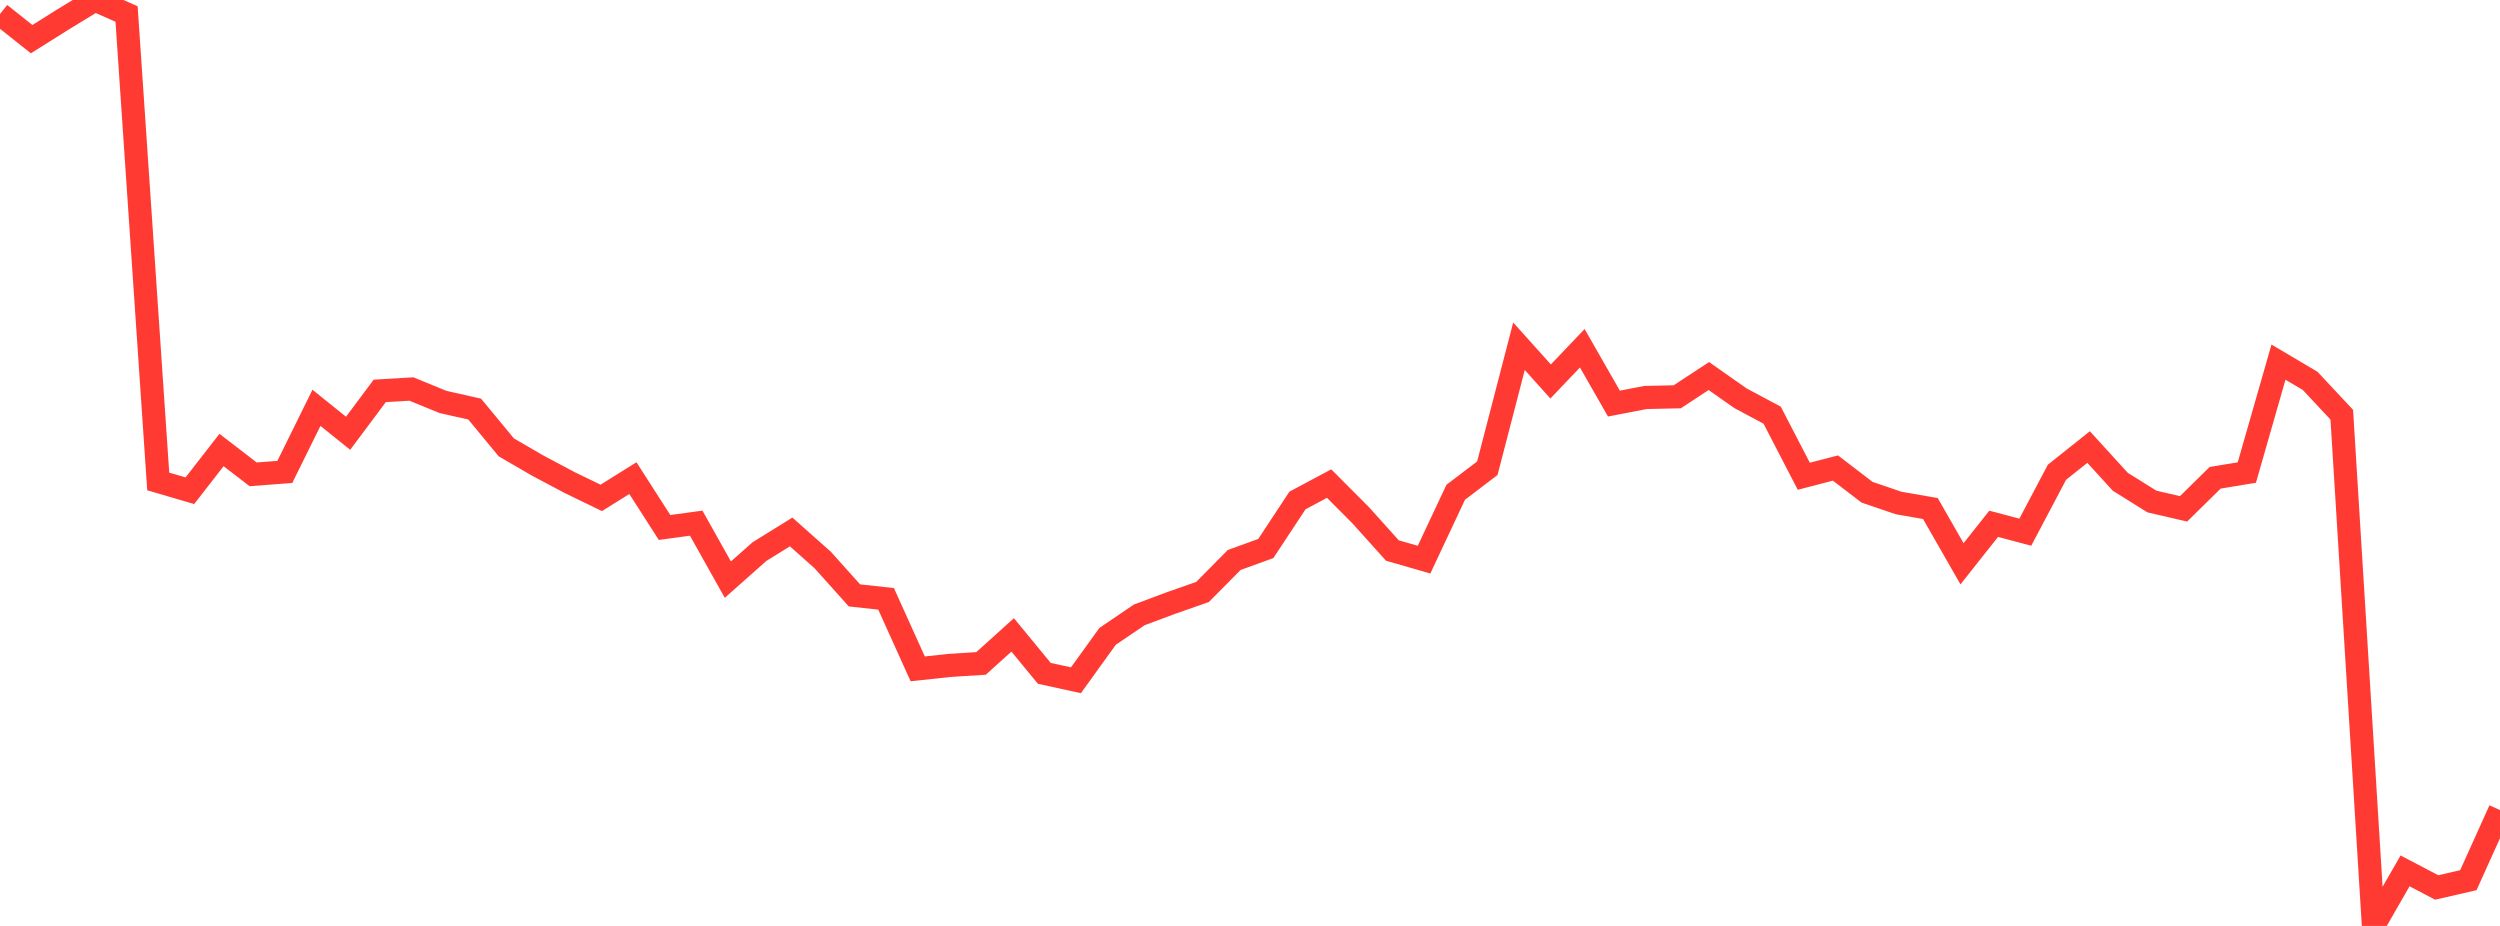 <?xml version="1.0" standalone="no"?>
<!DOCTYPE svg PUBLIC "-//W3C//DTD SVG 1.1//EN" "http://www.w3.org/Graphics/SVG/1.1/DTD/svg11.dtd">

<svg width="135" height="50" viewBox="0 0 135 50" preserveAspectRatio="none" 
  xmlns="http://www.w3.org/2000/svg"
  xmlns:xlink="http://www.w3.org/1999/xlink">


<polyline points="0.0, 0.758 1.709, 2.114 3.418, 1.04 5.127, 0.0 6.835, 0.757 8.544, 25.998 10.253, 26.499 11.962, 24.301 13.671, 25.614 15.38, 25.484 17.089, 22.022 18.797, 23.397 20.506, 21.108 22.215, 21.007 23.924, 21.706 25.633, 22.091 27.342, 24.159 29.051, 25.15 30.759, 26.057 32.468, 26.886 34.177, 25.819 35.886, 28.484 37.595, 28.251 39.304, 31.3 41.013, 29.785 42.722, 28.726 44.43, 30.244 46.139, 32.151 47.848, 32.337 49.557, 36.119 51.266, 35.934 52.975, 35.825 54.684, 34.284 56.392, 36.36 58.101, 36.734 59.81, 34.364 61.519, 33.204 63.228, 32.565 64.937, 31.966 66.646, 30.239 68.354, 29.619 70.063, 27.026 71.772, 26.113 73.481, 27.828 75.19, 29.728 76.899, 30.221 78.608, 26.583 80.316, 25.285 82.025, 18.698 83.734, 20.6 85.443, 18.805 87.152, 21.794 88.861, 21.464 90.57, 21.427 92.278, 20.306 93.987, 21.507 95.696, 22.419 97.405, 25.718 99.114, 25.274 100.823, 26.582 102.532, 27.164 104.241, 27.46 105.949, 30.444 107.658, 28.285 109.367, 28.738 111.076, 25.501 112.785, 24.14 114.494, 26.015 116.203, 27.082 117.911, 27.478 119.62, 25.8 121.329, 25.517 123.038, 19.555 124.747, 20.566 126.456, 22.394 128.165, 50.0 129.873, 47.028 131.582, 47.923 133.291, 47.529 135.0, 43.743" fill="none" stroke="#ff3a33" stroke-width="1.25"/>

</svg>